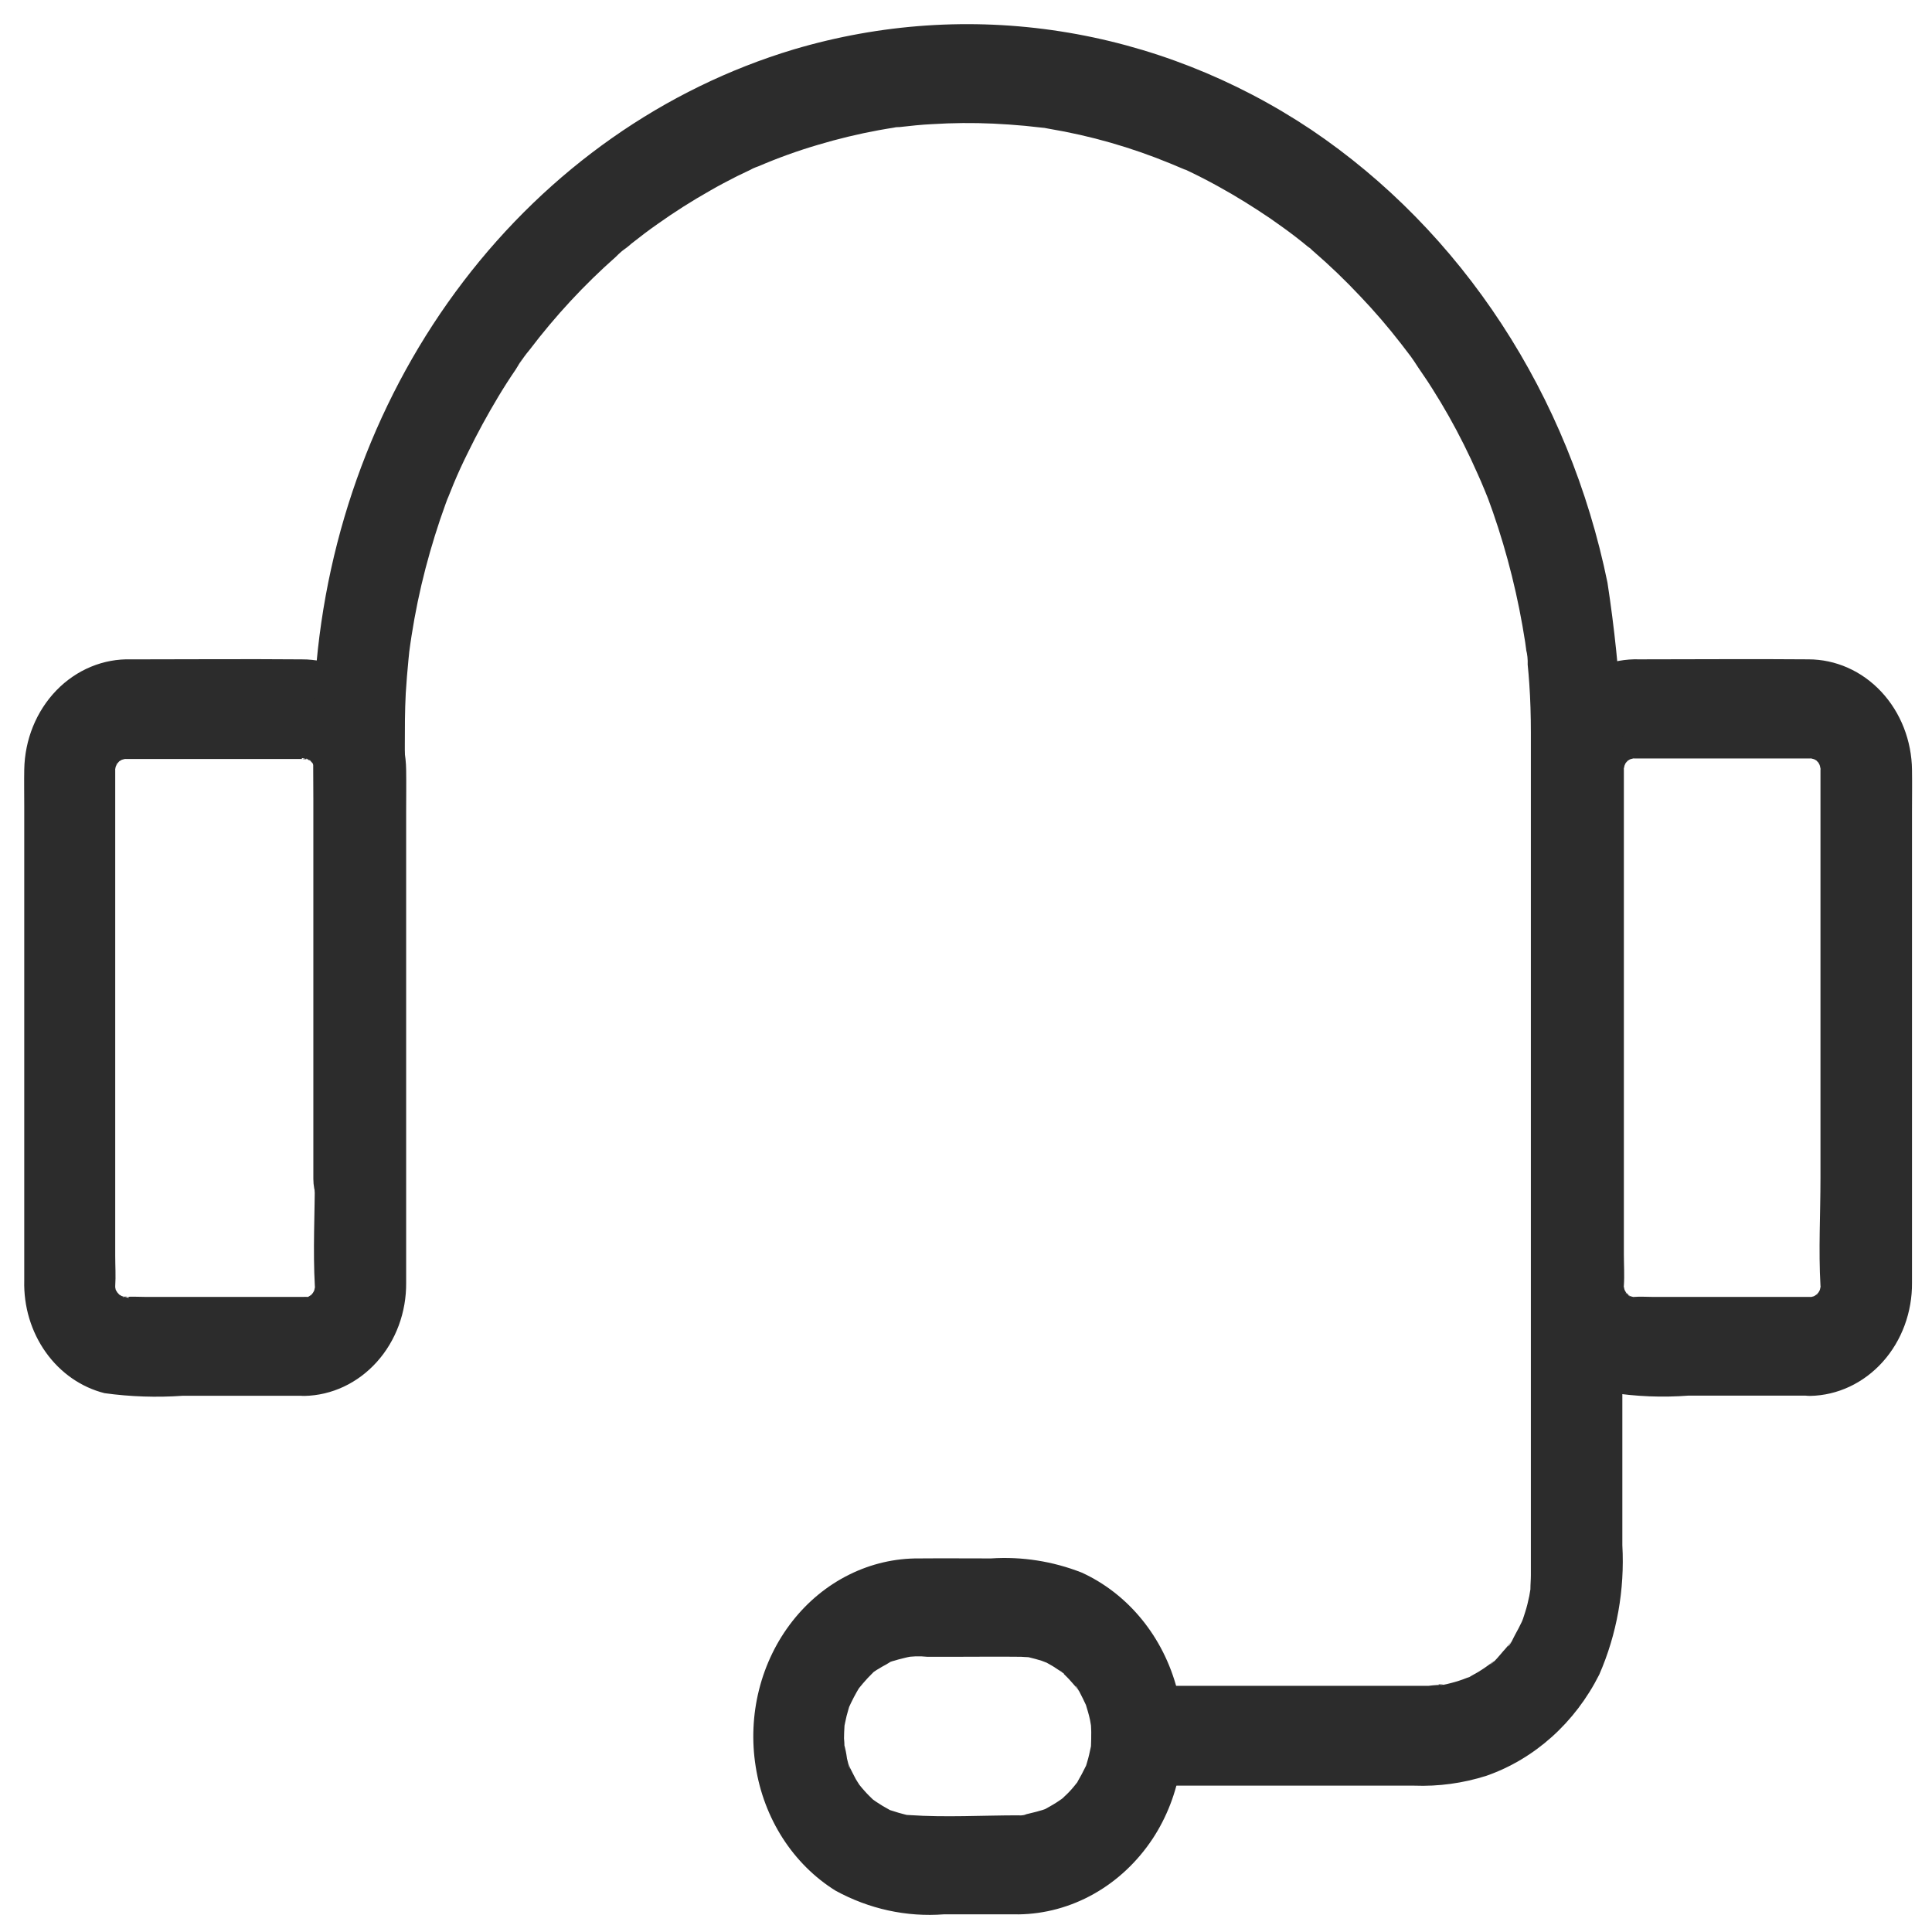 <svg width="80" height="80" viewBox="0 0 80 80" fill="none" xmlns="http://www.w3.org/2000/svg">
<rect width="80" height="80" fill="white"/>
<path d="M12.596 53.702H6.015C5.75 53.702 5.475 53.682 5.215 53.702C4.827 53.732 5.376 53.631 5.329 53.743C5.204 53.719 5.081 53.684 4.96 53.641C5.036 53.671 5.112 53.712 5.178 53.743C5.102 53.702 5.026 53.661 4.96 53.62C4.61 53.436 5.206 53.938 4.951 53.62C4.96 53.63 4.781 53.436 4.781 53.425C4.828 53.497 4.876 53.558 4.923 53.63C4.876 53.558 4.838 53.476 4.79 53.405C4.572 53.056 4.856 53.815 4.79 53.395C4.771 53.303 4.752 53.221 4.733 53.129C4.771 53.447 4.78 53.487 4.771 53.252C4.799 52.842 4.771 52.413 4.771 52.003V31.877C4.743 31.426 4.676 32.195 4.752 31.939C4.761 31.908 4.809 31.614 4.837 31.614C4.809 31.696 4.771 31.779 4.742 31.85C4.78 31.768 4.818 31.686 4.856 31.614C4.97 31.43 4.941 31.461 4.78 31.706C4.837 31.635 4.894 31.573 4.95 31.511C5.206 31.194 4.609 31.686 4.959 31.511C4.987 31.502 5.167 31.368 5.177 31.388C5.101 31.418 5.025 31.459 4.959 31.491C5.039 31.461 5.122 31.437 5.205 31.419C5.605 31.287 4.788 31.399 5.214 31.429H12.614C13.014 31.399 12.453 31.501 12.5 31.388C12.625 31.413 12.748 31.447 12.869 31.491C12.86 31.573 12.509 31.266 12.755 31.45C12.828 31.492 12.897 31.54 12.963 31.594C12.745 31.399 12.717 31.377 12.868 31.522L12.953 31.614C13.086 31.779 13.067 31.747 12.887 31.511C12.959 31.622 13.022 31.738 13.076 31.86C13.057 31.88 12.953 31.399 13.038 31.819C13.114 32.197 12.962 31.86 13.038 31.757V48.725C13.038 50.23 12.953 51.766 13.038 53.262C13.066 53.723 13.171 52.842 13.047 53.272C13.038 53.313 13.028 53.364 13.019 53.405C12.953 53.621 12.972 53.579 13.076 53.297C13.026 53.42 12.962 53.537 12.887 53.645C12.849 53.635 13.228 53.276 12.953 53.542L12.868 53.634C12.716 53.778 12.745 53.757 12.963 53.563C12.861 53.641 12.754 53.709 12.641 53.767C12.717 53.737 12.793 53.696 12.859 53.664C12.779 53.694 12.696 53.718 12.613 53.736C12.206 53.859 13.039 53.685 12.604 53.705C12.102 53.705 11.62 53.921 11.265 54.305C10.909 54.69 10.71 55.211 10.71 55.754C10.71 56.297 10.909 56.818 11.265 57.202C11.62 57.586 12.102 57.802 12.604 57.802C13.736 57.78 14.815 57.274 15.604 56.395C16.393 55.517 16.83 54.337 16.818 53.112V33.612C16.818 33.038 16.827 32.464 16.818 31.891C16.803 30.665 16.34 29.495 15.532 28.636C14.723 27.777 13.634 27.298 12.5 27.303C10.142 27.283 7.784 27.303 5.436 27.303C4.867 27.284 4.3 27.388 3.768 27.608C3.236 27.828 2.749 28.16 2.337 28.585C1.925 29.01 1.595 29.519 1.366 30.083C1.137 30.647 1.014 31.255 1.004 31.87C0.995 32.372 1.004 32.884 1.004 33.385V53.027C0.976 54.099 1.292 55.149 1.898 55.998C2.503 56.848 3.362 57.444 4.328 57.688C5.402 57.836 6.487 57.872 7.567 57.796H12.605C13.107 57.796 13.589 57.58 13.944 57.196C14.3 56.812 14.499 56.291 14.499 55.747C14.499 55.204 14.3 54.683 13.944 54.299C13.589 53.915 13.107 53.699 12.605 53.699L12.596 53.702Z" fill="#2C2C2C"/>
<path d="M74.961 53.702H68.418C68.172 53.702 67.918 53.682 67.67 53.702C67.244 53.732 68.058 53.846 67.661 53.712L67.538 53.681C67.338 53.61 67.377 53.631 67.638 53.743C67.523 53.689 67.415 53.62 67.316 53.539C67.344 53.457 67.61 53.857 67.411 53.61L67.326 53.518C67.193 53.354 67.212 53.385 67.392 53.621C67.32 53.511 67.257 53.394 67.203 53.273C67.231 53.355 67.269 53.436 67.298 53.508C67.27 53.422 67.248 53.333 67.232 53.242C67.118 52.843 67.223 53.632 67.241 53.233C67.27 52.8 67.241 52.367 67.241 51.935V31.867C67.213 31.416 67.099 32.277 67.232 31.858C67.241 31.827 67.289 31.591 67.298 31.591C67.241 31.582 67.128 32.024 67.317 31.591C67.431 31.408 67.402 31.438 67.241 31.683C67.298 31.612 67.355 31.55 67.411 31.489C67.667 31.171 67.07 31.663 67.42 31.489C67.489 31.441 67.562 31.4 67.638 31.365C67.562 31.396 67.487 31.437 67.42 31.468C67.5 31.438 67.582 31.415 67.666 31.397C68.066 31.264 67.249 31.376 67.675 31.407H74.957C75.374 31.376 74.578 31.253 74.966 31.397C74.994 31.407 75.212 31.458 75.212 31.468C75.221 31.407 74.812 31.284 75.212 31.489C75.382 31.612 75.354 31.581 75.127 31.407C75.193 31.468 75.25 31.53 75.307 31.59C75.601 31.867 75.146 31.221 75.307 31.6C75.351 31.675 75.389 31.754 75.421 31.836C75.393 31.754 75.355 31.672 75.326 31.6C75.353 31.687 75.375 31.776 75.392 31.866C75.515 32.299 75.411 31.415 75.382 31.876V48.784C75.382 50.26 75.297 51.765 75.382 53.239C75.411 53.7 75.515 52.82 75.392 53.25C75.382 53.291 75.373 53.342 75.364 53.383C75.298 53.599 75.317 53.557 75.421 53.275C75.371 53.398 75.307 53.515 75.232 53.623C75.194 53.613 75.573 53.254 75.298 53.52L75.213 53.612C75.062 53.756 75.09 53.736 75.308 53.541C75.206 53.619 75.098 53.687 74.986 53.745C75.062 53.715 75.138 53.674 75.204 53.643C75.123 53.672 75.041 53.696 74.958 53.714C74.551 53.858 75.394 53.684 74.958 53.704C74.455 53.704 73.974 53.92 73.618 54.304C73.263 54.688 73.064 55.209 73.064 55.753C73.064 56.296 73.263 56.817 73.618 57.201C73.974 57.585 74.455 57.801 74.958 57.801C76.09 57.779 77.169 57.273 77.958 56.394C78.747 55.516 79.183 54.335 79.172 53.111V33.611C79.172 33.037 79.181 32.463 79.172 31.89C79.16 30.668 78.702 29.501 77.899 28.642C77.096 27.783 76.011 27.302 74.882 27.302C72.552 27.282 70.214 27.302 67.882 27.302C67.312 27.283 66.745 27.387 66.213 27.607C65.681 27.827 65.195 28.159 64.783 28.584C64.371 29.009 64.04 29.518 63.812 30.082C63.583 30.646 63.46 31.253 63.45 31.869C63.44 32.371 63.45 32.883 63.45 33.383V53.006C63.417 54.058 63.717 55.091 64.298 55.936C64.879 56.781 65.708 57.387 66.65 57.656C67.734 57.828 68.832 57.873 69.926 57.789H74.954C75.455 57.789 75.935 57.574 76.29 57.191C76.644 56.808 76.843 56.288 76.843 55.746C76.843 55.204 76.644 54.685 76.29 54.301C75.935 53.918 75.455 53.703 74.954 53.703L74.961 53.702Z" fill="#2C2C2C"/>
<path d="M42.178 75.169C40.678 75.169 39.157 75.261 37.661 75.159C37.261 75.129 37.689 75.21 37.708 75.18C37.622 75.17 37.536 75.153 37.452 75.129C37.282 75.088 37.121 75.037 36.96 74.985C36.878 74.966 36.798 74.935 36.723 74.893C36.723 74.893 37.092 75.088 36.823 74.935C36.638 74.837 36.458 74.728 36.283 74.61C36.255 74.59 36.075 74.466 36.075 74.457C36.075 74.447 36.375 74.743 36.16 74.528C36.037 74.405 35.914 74.292 35.8 74.159C35.724 74.077 35.658 73.996 35.592 73.914C35.507 73.811 35.492 73.637 35.545 73.863C35.598 74.089 35.573 73.893 35.517 73.801C35.458 73.709 35.404 73.614 35.356 73.514C35.299 73.412 35.261 73.32 35.205 73.217C35.158 73.135 35.11 72.88 35.167 73.155C35.233 73.473 35.091 72.889 35.072 72.818C35.046 72.613 35.005 72.411 34.949 72.213C34.977 72.264 34.977 72.706 34.968 72.337C34.968 72.213 34.959 72.101 34.949 71.979C34.949 71.815 34.958 71.654 34.968 71.477C34.987 71.152 34.949 71.61 34.949 71.6C34.959 71.507 34.974 71.414 34.996 71.323C35.031 71.143 35.075 70.966 35.129 70.791C35.151 70.703 35.179 70.618 35.214 70.535C35.114 70.791 35.091 70.853 35.148 70.709L35.233 70.525C35.309 70.362 35.394 70.207 35.479 70.054C35.522 69.976 35.57 69.9 35.621 69.829C35.621 69.829 35.356 70.153 35.555 69.921C35.678 69.767 35.801 69.623 35.934 69.48C35.991 69.419 36.057 69.357 36.114 69.297C36.408 69.01 36.067 69.297 36.076 69.327C36.067 69.276 36.502 69.029 36.549 69.002C36.625 68.961 36.701 68.92 36.767 68.879C37.098 68.684 36.72 68.849 36.72 68.889C36.729 68.838 37.137 68.735 37.203 68.715L37.449 68.653L37.572 68.623C37.78 68.582 37.742 68.592 37.449 68.633C37.759 68.58 38.074 68.57 38.386 68.603H39.786C40.572 68.603 41.358 68.593 42.153 68.603C42.245 68.601 42.337 68.605 42.428 68.613C42.419 68.613 42.684 68.623 42.693 68.633C42.665 68.562 42.267 68.551 42.636 68.633C42.806 68.675 42.967 68.716 43.128 68.767C43.204 68.797 43.289 68.828 43.365 68.859C43.526 68.909 42.996 68.642 43.374 68.868C43.525 68.947 43.67 69.036 43.81 69.134C43.838 69.155 44.075 69.299 44.066 69.318C44.057 69.338 43.706 68.981 43.981 69.247C44.104 69.37 44.227 69.483 44.341 69.616C44.398 69.677 44.455 69.749 44.511 69.81C44.549 69.861 44.596 69.913 44.634 69.964C44.719 70.087 44.691 70.035 44.534 69.81C44.581 69.8 44.809 70.271 44.834 70.322C44.881 70.425 44.929 70.526 44.976 70.619C45.137 70.944 44.891 70.333 44.957 70.568C45.023 70.785 45.09 71.001 45.137 71.224C45.156 71.316 45.165 71.408 45.184 71.501C45.241 71.746 45.156 71.05 45.175 71.439C45.188 71.63 45.191 71.821 45.184 72.012C45.184 72.104 45.175 72.196 45.175 72.299C45.156 72.77 45.27 71.859 45.175 72.309C45.128 72.534 45.08 72.76 45.014 72.974C44.99 73.061 44.962 73.146 44.929 73.23C44.957 73.23 45.137 72.79 44.938 73.179C44.844 73.374 44.74 73.569 44.626 73.763C44.569 73.866 44.531 74.07 44.598 73.825C44.693 73.692 44.693 73.692 44.589 73.825C44.551 73.876 44.504 73.928 44.466 73.978C44.343 74.129 44.209 74.269 44.066 74.398C44.01 74.463 43.946 74.522 43.877 74.572C44.095 74.388 44.123 74.368 43.962 74.49C43.924 74.511 43.896 74.541 43.862 74.561C43.682 74.685 43.502 74.786 43.322 74.886C43.066 75.039 43.422 74.835 43.422 74.845C43.307 74.903 43.186 74.948 43.062 74.978C42.873 75.039 42.693 75.07 42.503 75.122C42.238 75.193 42.986 75.101 42.56 75.112C42.435 75.158 42.304 75.179 42.172 75.174C41.67 75.174 41.188 75.389 40.833 75.773C40.478 76.158 40.278 76.679 40.278 77.222C40.278 77.765 40.478 78.286 40.833 78.67C41.188 79.055 41.67 79.27 42.172 79.27C43.261 79.256 44.332 78.965 45.298 78.42C46.264 77.875 47.097 77.092 47.731 76.134C48.311 75.251 48.702 74.24 48.877 73.175C49.053 72.109 49.007 71.014 48.744 69.969C48.465 68.89 47.964 67.893 47.278 67.053C46.593 66.213 45.741 65.55 44.786 65.115C43.586 64.646 42.31 64.447 41.036 64.531C40.042 64.531 39.047 64.522 38.053 64.531C37.056 64.523 36.07 64.752 35.164 65.202C34.257 65.651 33.453 66.311 32.809 67.133C32.164 67.956 31.694 68.921 31.432 69.962C31.17 71.002 31.122 72.092 31.292 73.154C31.459 74.219 31.842 75.231 32.412 76.118C32.983 77.005 33.727 77.745 34.592 78.285C35.982 79.048 37.538 79.388 39.092 79.268H42.179C42.68 79.263 43.159 79.046 43.513 78.663C43.867 78.28 44.069 77.761 44.073 77.22C44.061 76.68 43.857 76.167 43.504 75.785C43.152 75.404 42.677 75.183 42.178 75.169Z" fill="#2C2C2C"/>
<path d="M47.094 73.94H58.554C59.568 73.978 60.581 73.84 61.554 73.53C63.549 72.831 65.219 71.332 66.222 69.341C66.951 67.671 67.28 65.829 67.178 63.985V35.453C67.343 31.664 67.136 27.867 66.562 24.126C65.774 20.275 64.284 16.633 62.178 13.414C60.072 10.194 57.394 7.461 54.299 5.374C51.13 3.258 47.592 1.871 43.905 1.298C40.218 0.725 36.462 0.98 32.87 2.045C27.508 3.656 22.732 7.01 19.189 11.652C15.645 16.294 13.506 22.002 13.06 28.002C12.927 29.702 12.975 31.412 12.975 33.112V48.813C12.975 49.356 13.175 49.877 13.53 50.261C13.885 50.645 14.367 50.861 14.869 50.861C15.372 50.861 15.853 50.645 16.209 50.261C16.564 49.877 16.763 49.356 16.763 48.813V30.885C16.763 30.158 16.763 29.441 16.801 28.713C16.83 28.243 16.868 27.771 16.915 27.3L16.943 27.023C16.99 26.531 16.877 27.504 16.943 27.013C16.971 26.778 17.009 26.553 17.043 26.317C17.189 25.378 17.382 24.447 17.621 23.531C17.858 22.63 18.132 21.739 18.454 20.857C18.482 20.775 18.52 20.683 18.549 20.601C18.71 20.15 18.369 21.034 18.558 20.591C18.634 20.407 18.71 20.213 18.785 20.028C18.965 19.595 19.164 19.163 19.372 18.747C19.76 17.948 20.186 17.17 20.641 16.412C20.869 16.033 21.105 15.664 21.351 15.306C21.436 15.183 21.777 14.568 21.503 15.07C21.632 14.864 21.774 14.669 21.929 14.486C22.998 13.078 24.194 11.788 25.499 10.636C25.651 10.479 25.815 10.339 25.991 10.216C25.953 10.237 25.641 10.503 25.906 10.288C25.991 10.216 26.076 10.155 26.152 10.083C26.502 9.806 26.862 9.531 27.231 9.274C27.929 8.778 28.65 8.32 29.39 7.902C29.759 7.685 30.138 7.492 30.517 7.297C30.706 7.205 30.896 7.113 31.095 7.02C31.256 6.938 31.228 6.856 30.995 7.071C31.125 6.995 31.261 6.934 31.402 6.887C32.21 6.54 33.035 6.242 33.874 5.996C34.7 5.749 35.538 5.547 36.383 5.392C36.601 5.35 36.809 5.32 37.027 5.283C37.245 5.247 37.127 5.175 36.913 5.304C37.018 5.275 37.127 5.261 37.235 5.263C37.69 5.212 38.154 5.16 38.608 5.14C39.45 5.087 40.294 5.08 41.136 5.119C41.572 5.14 42.017 5.17 42.452 5.211C42.67 5.231 42.888 5.262 43.105 5.282C43.446 5.323 43.029 5.262 42.991 5.262C43.144 5.276 43.295 5.3 43.445 5.333C45.157 5.62 46.836 6.101 48.454 6.767C48.654 6.849 48.842 6.932 49.041 7.013C49.164 7.064 49.335 7.064 48.941 6.962C49.036 6.992 49.141 7.054 49.235 7.095C49.643 7.29 50.04 7.494 50.428 7.709C51.176 8.119 51.905 8.574 52.606 9.05C52.956 9.296 53.306 9.542 53.648 9.807C53.818 9.94 53.989 10.073 54.148 10.207C54.221 10.252 54.288 10.307 54.348 10.371C54.13 10.187 54.102 10.166 54.263 10.3L54.405 10.423C55.072 11 55.71 11.614 56.318 12.261C56.916 12.888 57.484 13.548 58.018 14.238L58.418 14.761C58.465 14.832 58.518 14.905 58.569 14.977C58.834 15.335 58.38 14.691 58.541 14.936C58.787 15.325 59.062 15.693 59.308 16.093C59.782 16.839 60.218 17.612 60.615 18.408C60.815 18.807 61.003 19.207 61.183 19.616C61.278 19.82 61.363 20.026 61.448 20.23C61.486 20.312 61.514 20.394 61.548 20.476C61.582 20.557 61.614 20.64 61.648 20.721C61.548 20.465 61.525 20.403 61.582 20.547C62.228 22.277 62.716 24.07 63.04 25.903C63.078 26.128 63.116 26.363 63.154 26.588C63.163 26.68 63.182 26.772 63.192 26.865C63.201 26.916 63.201 26.957 63.211 27.009C63.239 27.234 63.239 27.193 63.192 26.886C63.244 27.093 63.266 27.307 63.258 27.521C63.286 27.777 63.305 28.043 63.324 28.299C63.371 28.975 63.39 29.651 63.39 30.316V65.229C63.39 65.424 63.371 65.608 63.371 65.802C63.352 66.294 63.466 65.341 63.371 65.812C63.352 65.904 63.343 65.996 63.324 66.089C63.277 66.314 63.224 66.54 63.154 66.755C63.126 66.863 63.078 66.971 63.054 67.073C62.997 67.217 63.026 67.155 63.12 66.899C63.082 66.981 63.054 67.063 63.02 67.144C62.935 67.328 62.84 67.502 62.745 67.677C62.679 67.785 62.545 68.127 62.433 68.178C62.48 68.107 62.528 68.045 62.575 67.974L62.414 68.178C62.357 68.25 62.3 68.311 62.244 68.373C62.188 68.435 61.78 68.946 61.695 68.914C61.723 68.924 62.017 68.668 61.78 68.842C61.68 68.914 61.572 68.996 61.468 69.067C61.309 69.176 61.145 69.276 60.976 69.365C60.929 69.385 60.73 69.529 60.692 69.509C60.787 69.559 61.071 69.355 60.739 69.478C60.52 69.566 60.295 69.638 60.067 69.695C59.967 69.725 59.859 69.746 59.755 69.766C59.555 69.807 59.433 69.704 59.812 69.766C59.591 69.765 59.369 69.778 59.149 69.807H47.094C46.593 69.812 46.114 70.03 45.76 70.413C45.406 70.796 45.205 71.314 45.2 71.856C45.2 72.403 45.398 72.928 45.753 73.319C46.107 73.709 46.588 73.934 47.094 73.945V73.94Z" fill="#2C2C2C"/>
</svg>
